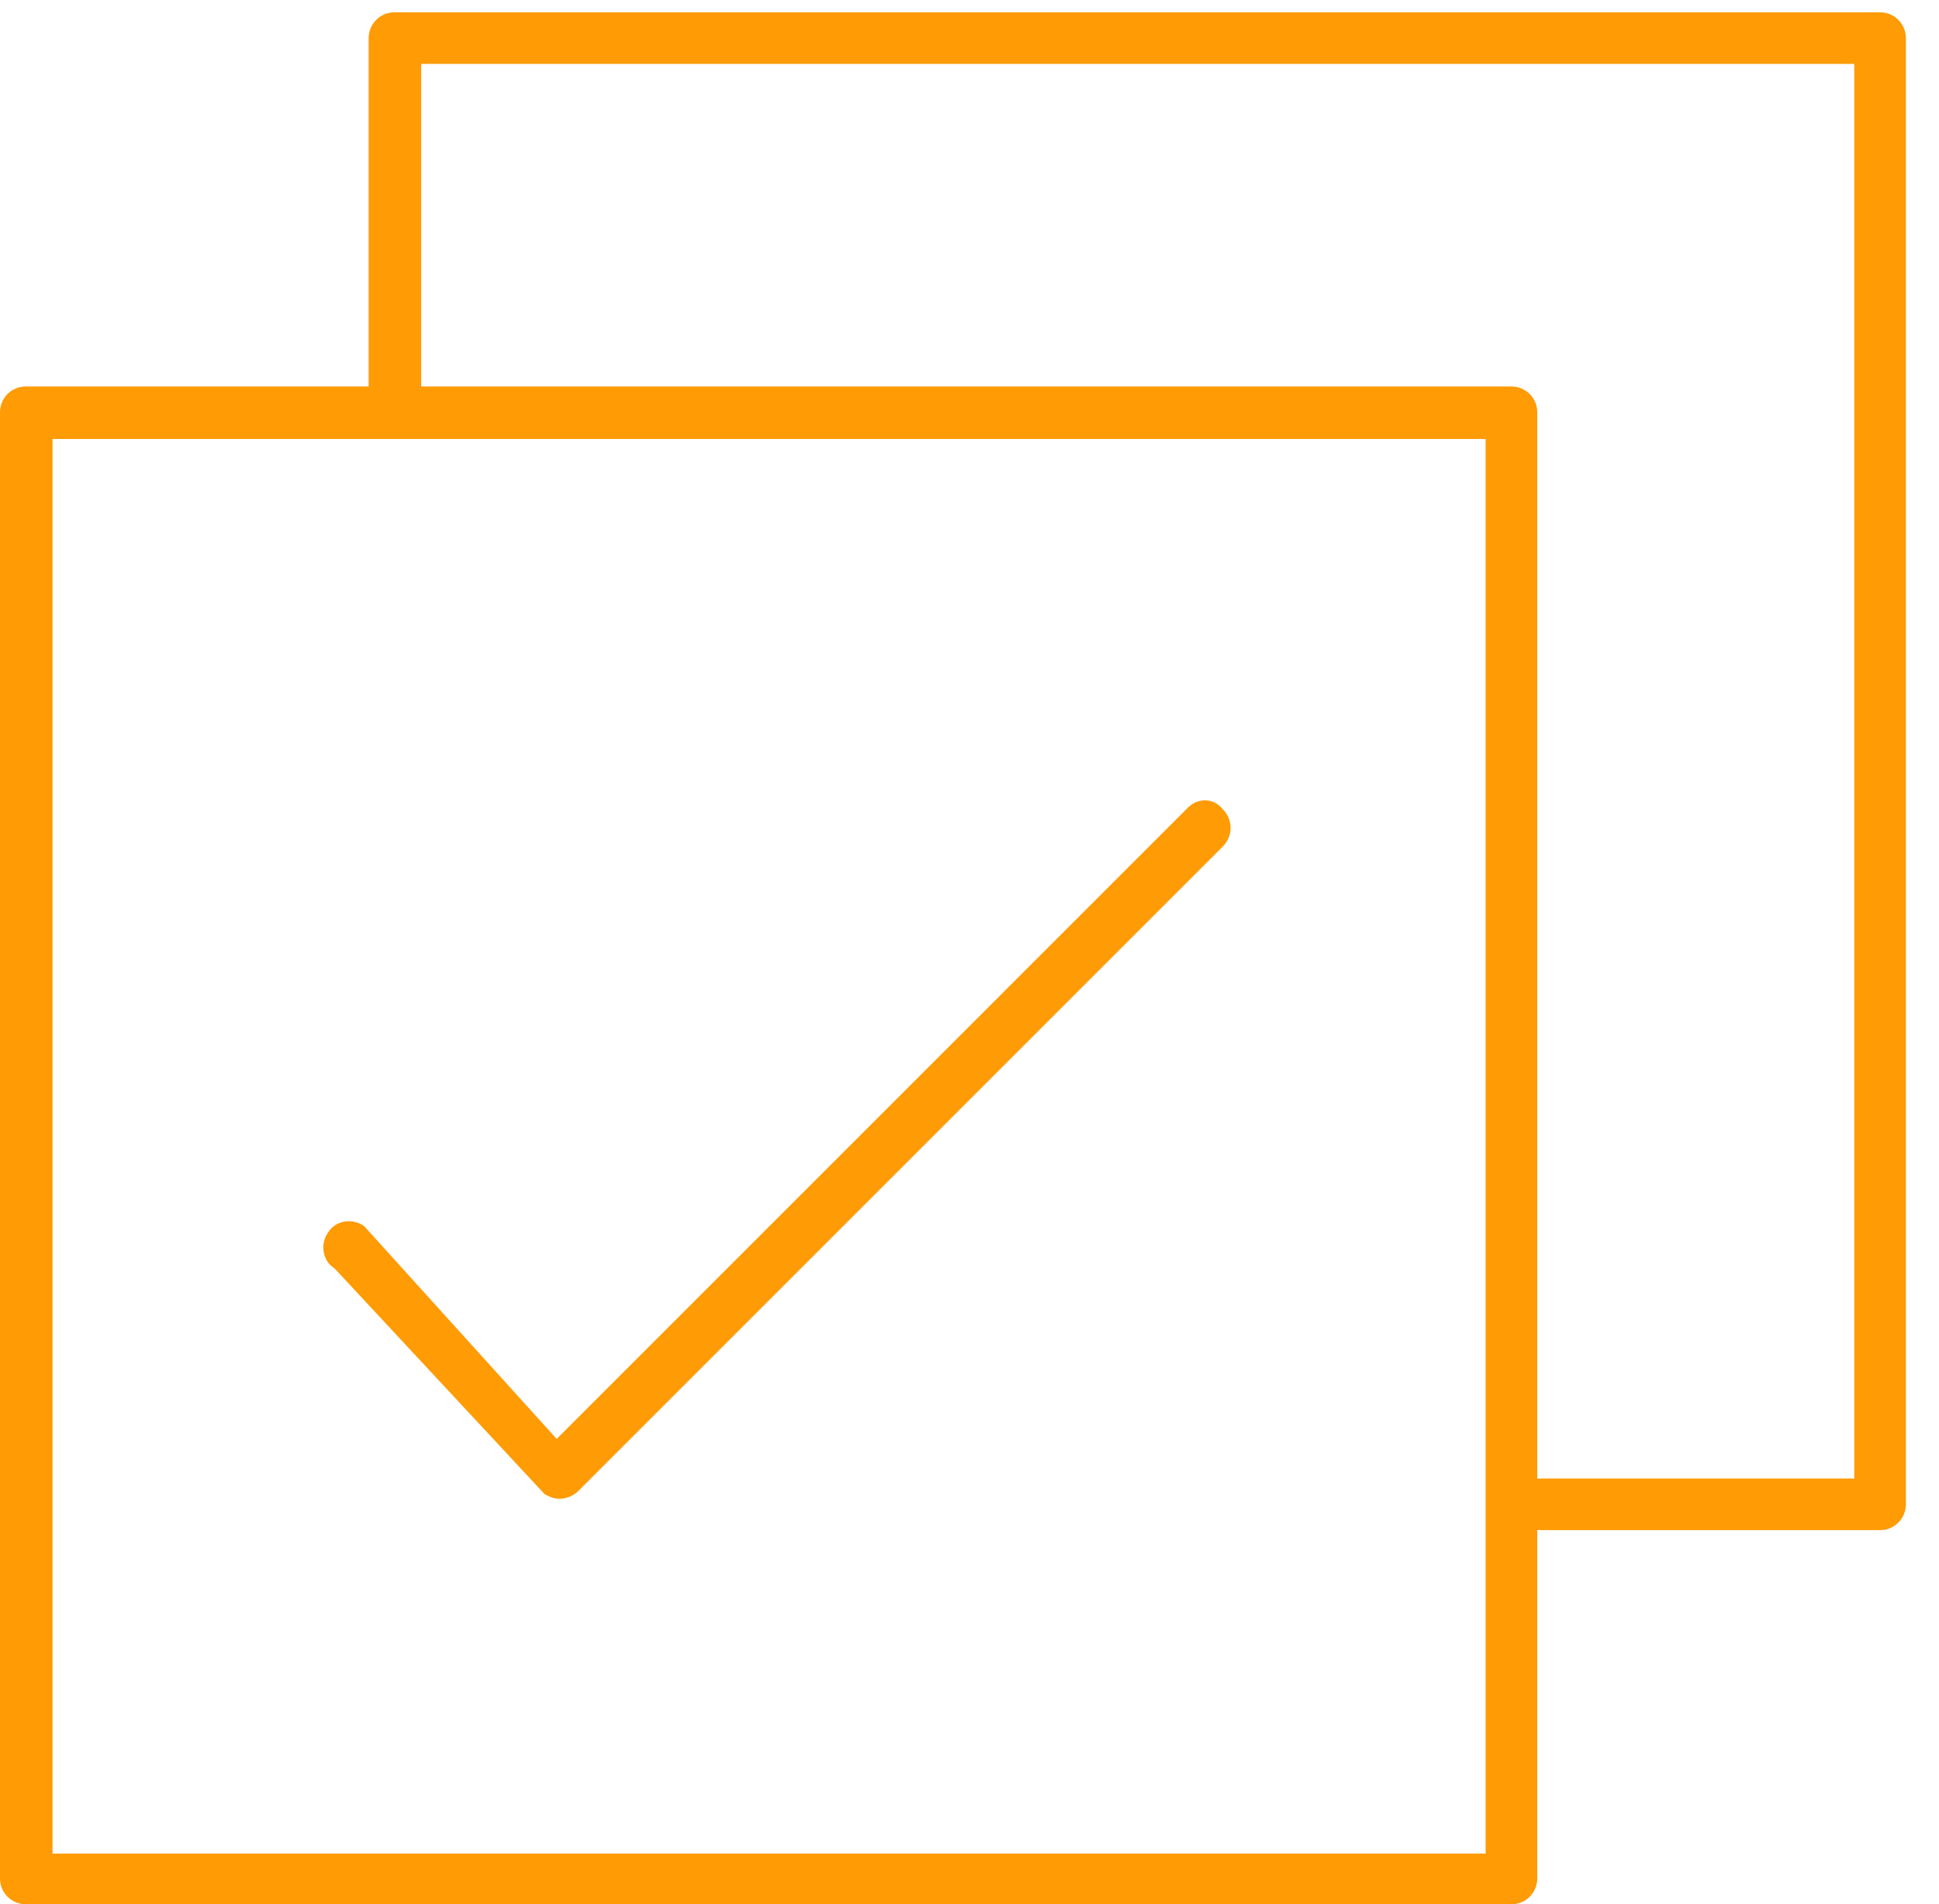 <svg width="56" height="55" viewBox="0 0 56 55" fill="none" xmlns="http://www.w3.org/2000/svg">
<path d="M54.298 0.356H11.392C10.966 0.356 10.647 0.702 10.647 1.101V11.162H0.745C0.319 11.162 0 11.508 0 11.907V54.255C0 54.681 0.346 55 0.745 55H43.652C44.078 55 44.397 54.654 44.397 54.255V44.194H54.298C54.724 44.194 55.044 43.848 55.044 43.448V1.101C55.044 0.702 54.724 0.356 54.298 0.356ZM42.906 53.536H1.517V12.679H42.906V53.536ZM53.553 42.703H44.397V11.907C44.397 11.481 44.051 11.162 43.652 11.162H12.164V1.846H53.553V42.703Z" fill="#FF9B05"/>
<path d="M34.282 23.353L16.077 41.559L10.514 35.41C10.168 35.17 9.688 35.25 9.476 35.596C9.236 35.942 9.316 36.422 9.662 36.634L15.731 43.156C15.864 43.235 16.023 43.289 16.156 43.289C16.343 43.289 16.556 43.209 16.689 43.076L35.321 24.444C35.613 24.151 35.613 23.672 35.321 23.379C35.054 23.033 34.575 23.033 34.282 23.353Z" fill="#FF9B05"/>
</svg>
